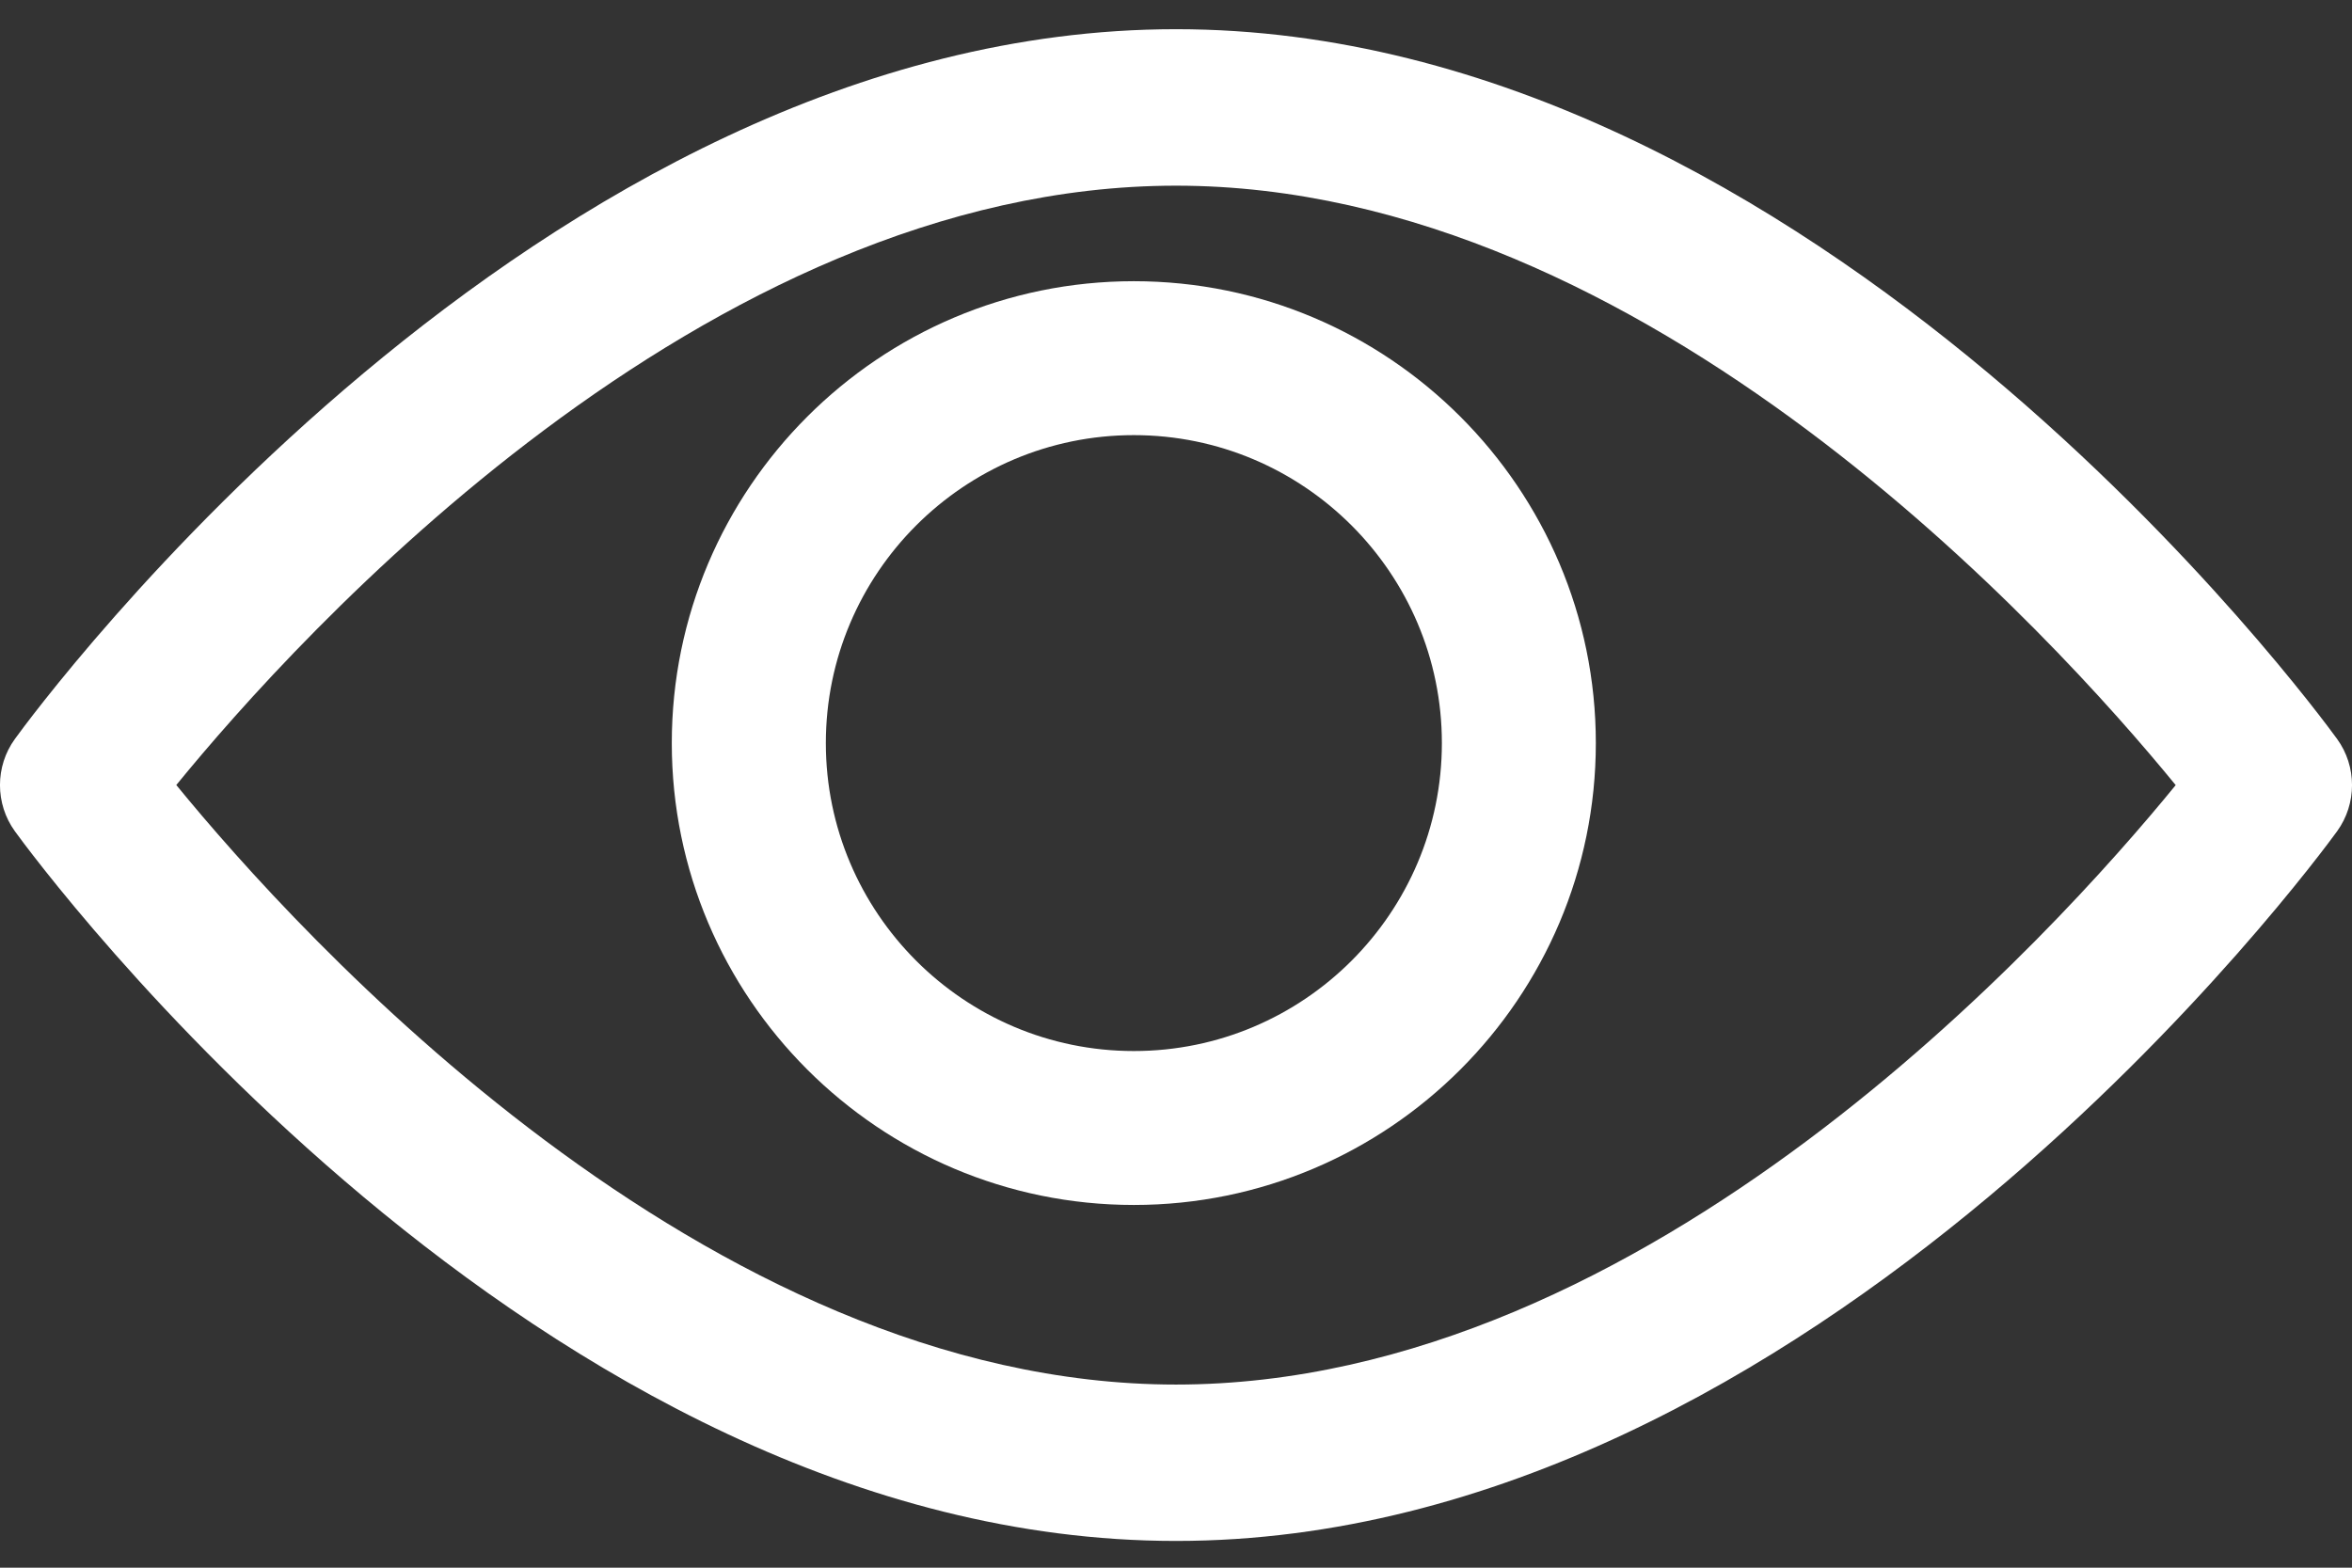 <svg width="24" height="16" viewBox="0 0 24 16" fill="none" xmlns="http://www.w3.org/2000/svg">
<rect x="0" y="0" width="24" height="16" fill="#333333" stroke="none"/>
<path fill-rule="evenodd" clip-rule="evenodd" d="M12 0.298C18.524 0.298 23.633 7.246 23.848 7.542C24.051 7.822 24.051 8.203 23.848 8.484C23.633 8.779 18.524 15.727 12 15.727C5.475 15.727 0.366 8.779 0.152 8.484C-0.051 8.203 -0.051 7.822 0.152 7.542C0.366 7.246 5.475 0.298 12 0.298ZM1.799 8.012C3.031 9.52 7.194 14.131 12 14.131C16.816 14.131 20.97 9.522 22.201 8.013C20.968 6.505 16.806 1.895 12 1.895C7.184 1.895 3.03 6.503 1.799 8.012Z" fill="#FFFFFF"/>
<path fill-rule="evenodd" clip-rule="evenodd" d="M6.855 7.584C6.855 4.985 8.97 2.87 11.57 2.87C14.169 2.87 16.284 4.985 16.284 7.584C16.284 10.184 14.169 12.298 11.57 12.298C8.97 12.298 6.855 10.184 6.855 7.584ZM8.427 7.584C8.427 9.317 9.837 10.727 11.57 10.727C13.303 10.727 14.713 9.317 14.713 7.584C14.713 5.851 13.303 4.441 11.57 4.441C9.837 4.441 8.427 5.851 8.427 7.584Z" fill="#FFFFFF"/>
</svg>
